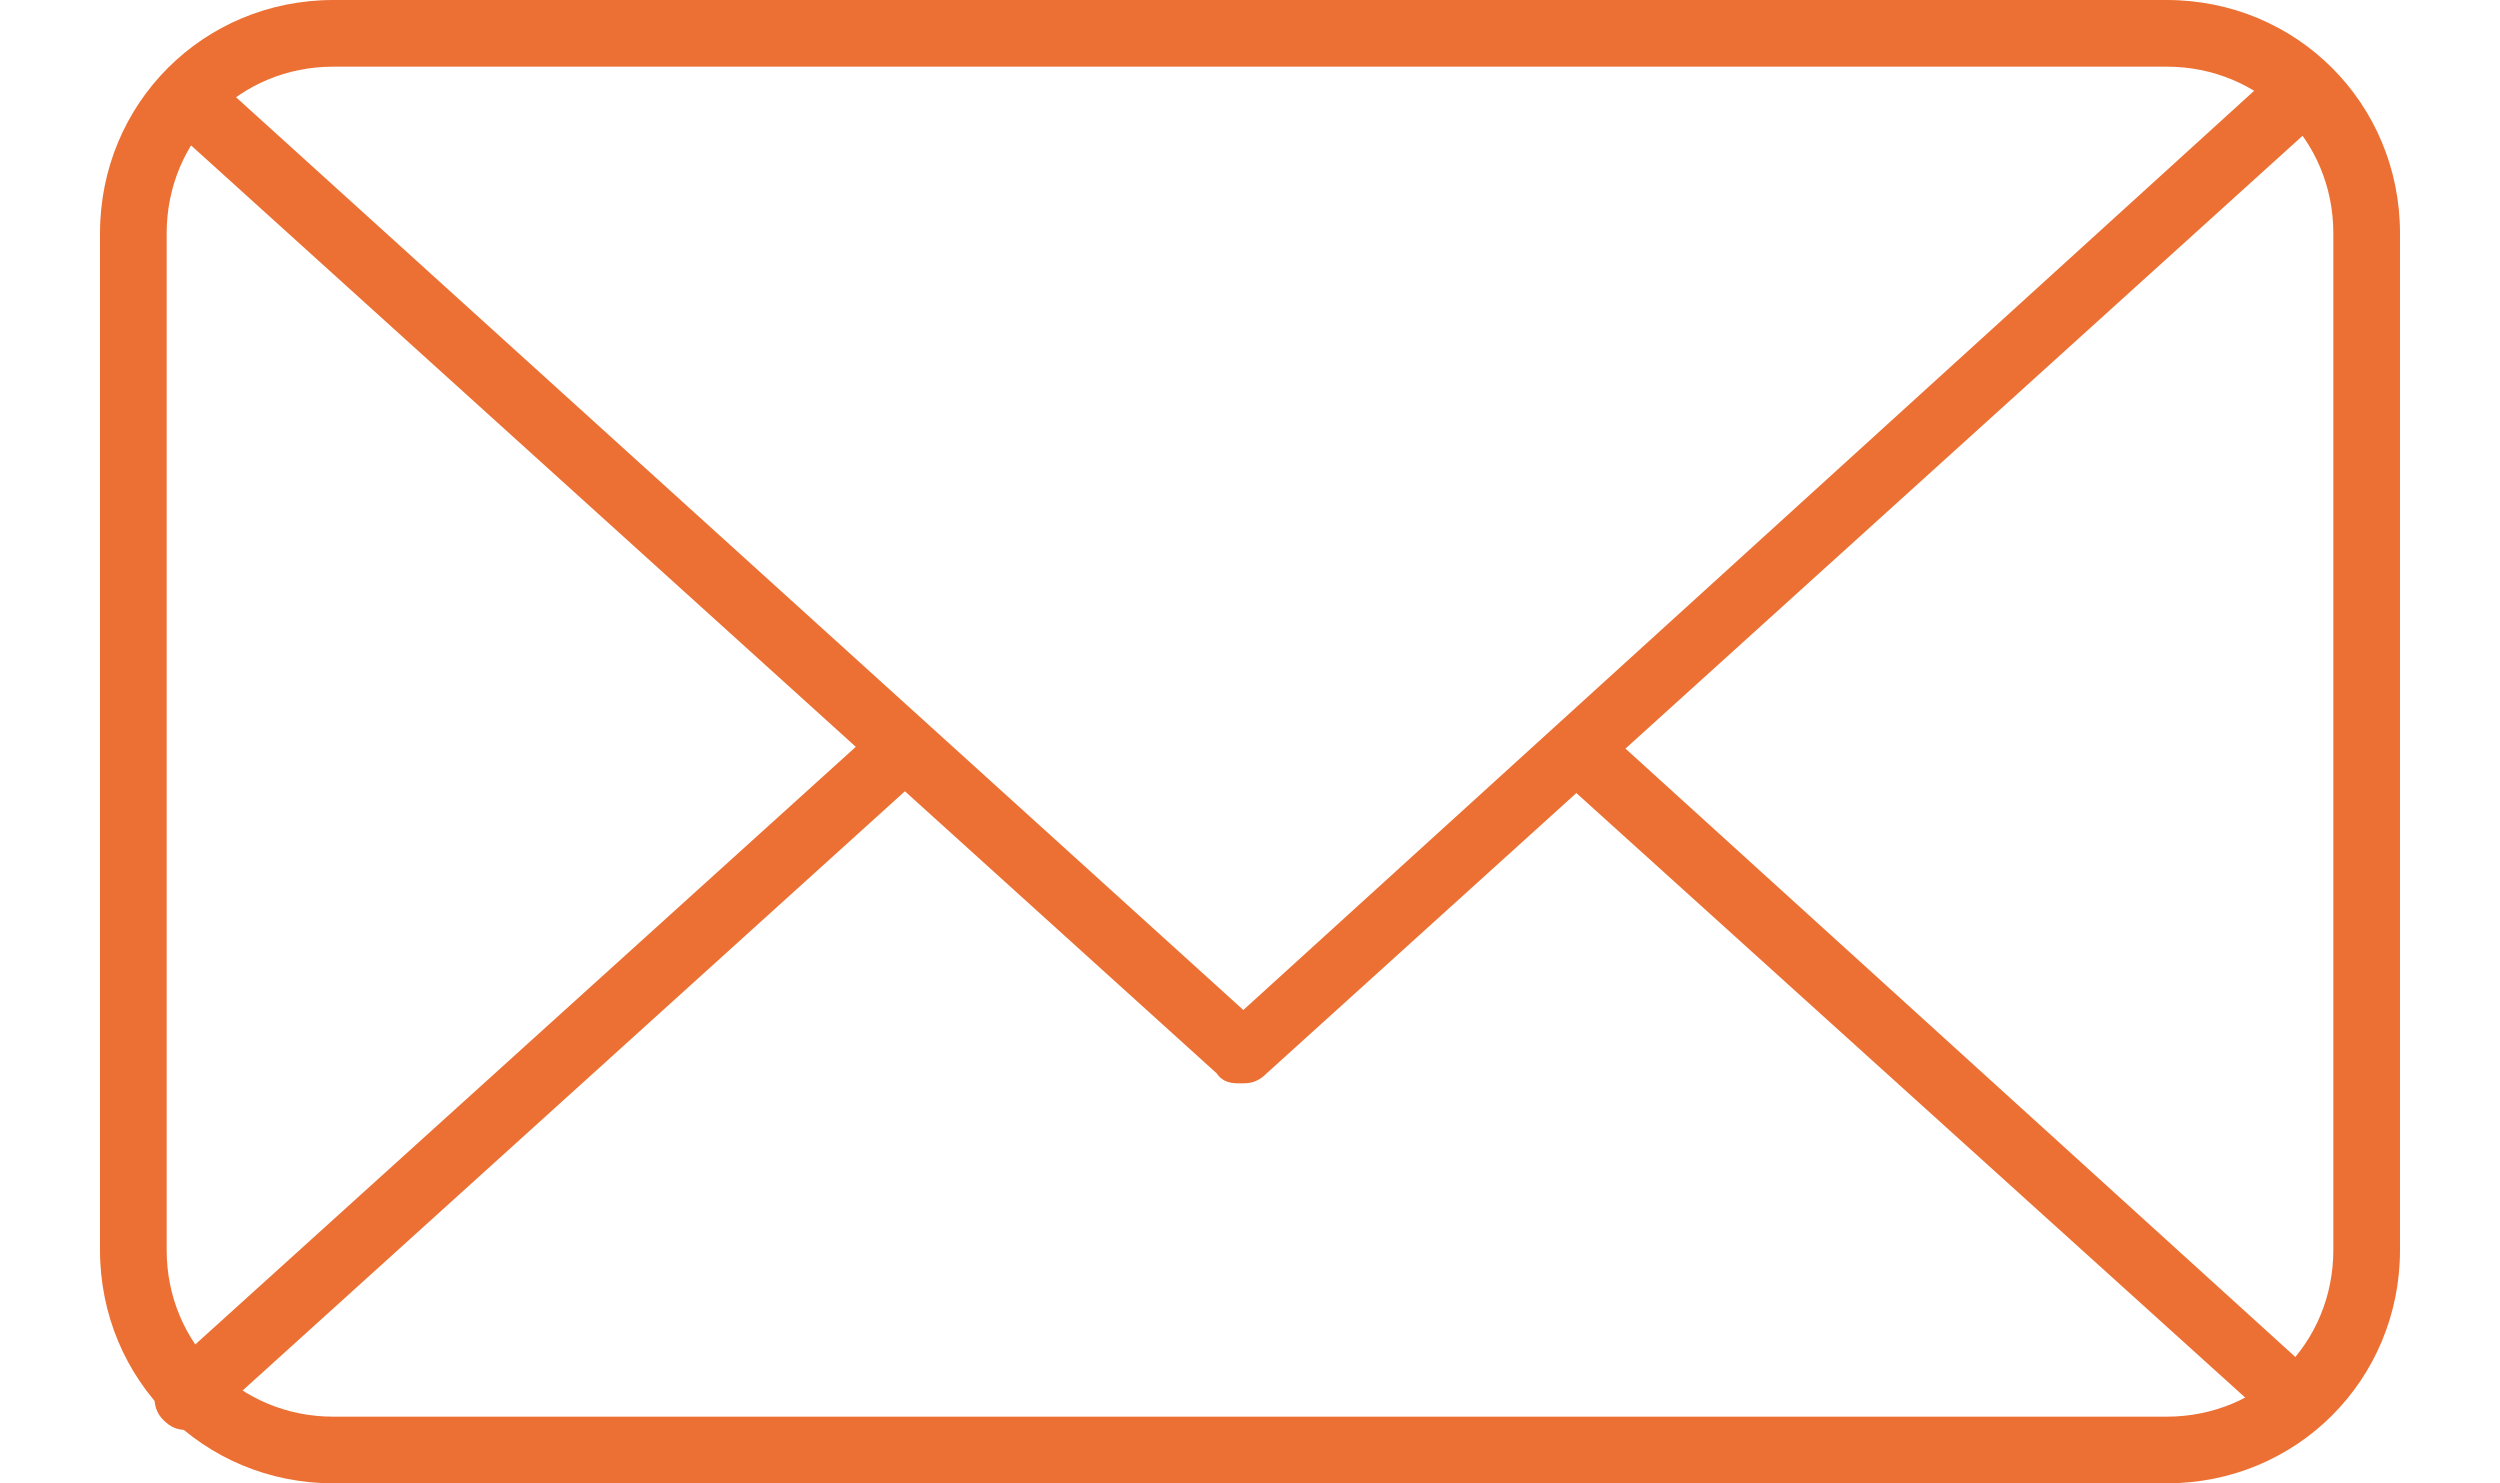 <?xml version="1.0" encoding="UTF-8"?>
<svg xmlns="http://www.w3.org/2000/svg" version="1.1" viewBox="0 0 75 44.5">
  <defs>
    <style>
      .cls-1 {
        fill: #ec7033;
      }
    </style>
  </defs>
  <!-- Generator: Adobe Illustrator 28.7.1, SVG Export Plug-In . SVG Version: 1.2.0 Build 142)  -->
  <g>
    <g id="_レイヤー_2">
      <g id="_アウトライン">
        <path class="cls-1" d="M65,44.5H10c-3.9,0-7-3.1-7-7V7C3,3.1,6.1,0,10,0h55c3.9,0,7,3.1,7,7v30.5c0,3.9-3.1,7-7,7ZM10,2c-2.8,0-5,2.2-5,5v30.5c0,2.8,2.2,5,5,5h55c2.8,0,5-2.2,5-5V7c0-2.8-2.2-5-5-5H10Z"/>
        <path class="cls-1" d="M37.2,32.5c-.2,0-.5,0-.7-.3L5,3.7c-.4-.4-.4-1,0-1.4.4-.4,1-.4,1.4,0l30.9,28L68.2,2.2c.4-.4,1-.3,1.4,0,.4.4.3,1,0,1.4l-31.6,28.6c-.2.2-.4.3-.7.3h0Z"/>
        <path class="cls-1" d="M5.6,42.9c-.3,0-.5-.1-.7-.3-.4-.4-.3-1,0-1.4l21-19c.4-.4,1-.3,1.4,0s.3,1,0,1.4L6.3,42.6c-.2.2-.4.3-.7.3h0Z"/>
        <path class="cls-1" d="M68.8,42.9c-.2,0-.5,0-.7-.3l-20.8-18.8c-.4-.4-.4-1,0-1.4s1-.4,1.4,0l20.7,18.8c.4.4.4,1,0,1.4-.2.2-.5.3-.7.3Z"/>
      </g>
    </g>
  </g>
</svg>